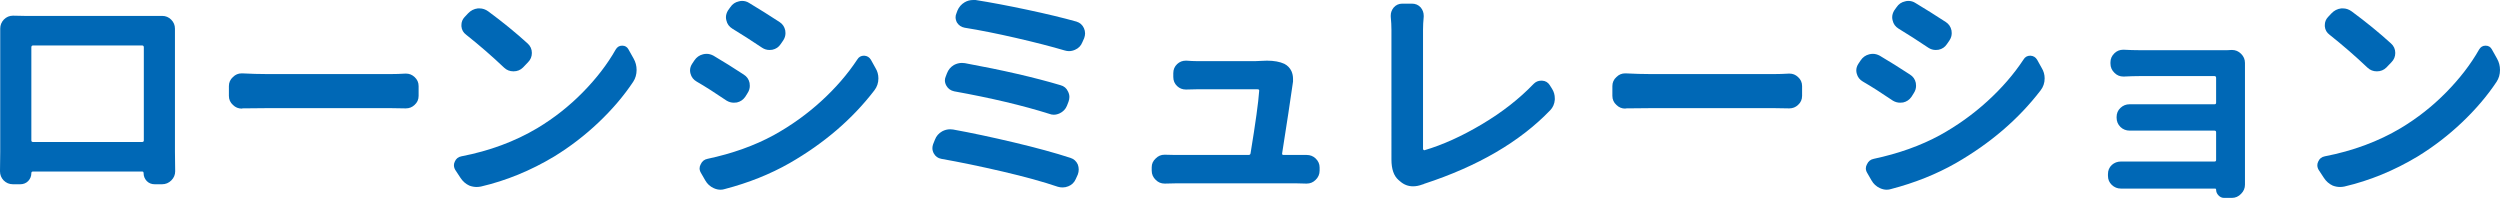 <?xml version="1.0" encoding="utf-8"?>
<!-- Generator: Adobe Illustrator 25.4.1, SVG Export Plug-In . SVG Version: 6.00 Build 0)  -->
<svg version="1.1" id="Layer_1" xmlns="http://www.w3.org/2000/svg" xmlns:xlink="http://www.w3.org/1999/xlink" x="0px" y="0px"
	 width="472.799px" height="37.426px" viewBox="0 0 472.799 37.426" enable-background="new 0 0 472.799 37.426"
	 xml:space="preserve">
<g>
	<path fill="#0068B6" d="M33.086,7.176v21.57l0.043,3.652c0,0.659-0.244,1.232-0.73,1.719c-0.487,0.486-1.074,0.73-1.762,0.73
		h-1.375c-0.602,0-1.104-0.201-1.504-0.602c-0.401-0.43-0.602-0.931-0.602-1.504c0-0.2-0.086-0.301-0.258-0.301H6.23
		c-0.201,0-0.301,0.101-0.301,0.301c0,0.573-0.201,1.074-0.602,1.504c-0.401,0.4-0.902,0.602-1.504,0.602H2.449
		c-0.688,0-1.275-0.244-1.762-0.73C0.229,33.63,0,33.058,0,32.398l0.043-3.695V7.176V5.414c0-0.659,0.229-1.231,0.688-1.719
		c0.486-0.487,1.06-0.73,1.719-0.73h0.043C3.38,2.994,4.096,3.008,4.641,3.008h24.191c0.744,0,1.346,0,1.805,0h0.043
		c0.658,0,1.225,0.236,1.697,0.709s0.709,1.039,0.709,1.697V7.176z M27.199,8.938c0-0.229-0.115-0.344-0.344-0.344H6.273
		c-0.229,0-0.344,0.115-0.344,0.344v17.617c0,0.201,0.114,0.301,0.344,0.301h20.582c0.229,0,0.344-0.1,0.344-0.301V8.938z"/>
	<path fill="#0068B6" d="M45.824,20.496c-0.029,0.029-0.058,0.043-0.086,0.043c-0.659,0-1.218-0.229-1.676-0.688
		c-0.516-0.458-0.773-1.031-0.773-1.719v-1.848c0-0.688,0.258-1.26,0.773-1.719c0.458-0.458,1.002-0.688,1.633-0.688
		c0.057,0,0.1,0,0.129,0c1.689,0.086,3.208,0.129,4.555,0.129h23.633c0.802,0,1.676-0.028,2.621-0.086c0.057,0,0.114,0,0.172,0
		c0.602,0,1.131,0.215,1.59,0.645c0.516,0.458,0.773,1.031,0.773,1.719v1.848c0,0.688-0.258,1.261-0.773,1.719
		c-0.459,0.43-1.003,0.645-1.633,0.645c-0.029,0-0.072,0-0.129,0c-1.061-0.028-1.934-0.043-2.621-0.043H50.379
		C48.86,20.453,47.342,20.468,45.824,20.496z"/>
	<path fill="#0068B6" d="M90.96,35.277c-0.287,0.057-0.559,0.086-0.816,0.086c-0.459,0-0.917-0.086-1.375-0.258
		c-0.688-0.315-1.246-0.803-1.676-1.461l-0.988-1.504c-0.172-0.286-0.258-0.587-0.258-0.902c0-0.229,0.057-0.458,0.172-0.688
		c0.229-0.544,0.645-0.874,1.246-0.988c5.328-1.031,10.111-2.807,14.352-5.328c3.15-1.891,6.016-4.146,8.594-6.768
		s4.654-5.321,6.23-8.1c0.286-0.487,0.688-0.73,1.203-0.73h0.043c0.516,0,0.902,0.229,1.16,0.688l0.988,1.762
		c0.372,0.659,0.559,1.375,0.559,2.148c0,0.831-0.215,1.576-0.645,2.234c-1.776,2.664-3.953,5.221-6.531,7.67
		s-5.386,4.605-8.422,6.467C100.355,32.27,95.743,34.16,90.96,35.277z M88.167,6.574c-0.545-0.401-0.846-0.931-0.902-1.59
		c0-0.086,0-0.172,0-0.258c0-0.573,0.2-1.074,0.602-1.504l0.645-0.688c0.516-0.544,1.131-0.859,1.848-0.945c0.114,0,0.229,0,0.344,0
		c0.572,0,1.117,0.187,1.633,0.559c2.721,2.005,5.199,4.025,7.434,6.059c0.544,0.487,0.816,1.089,0.816,1.805
		c0,0.688-0.244,1.275-0.73,1.762l-0.945,0.988c-0.487,0.487-1.089,0.73-1.805,0.73c-0.688,0-1.275-0.229-1.762-0.688
		C93.051,10.628,90.659,8.551,88.167,6.574z"/>
	<path fill="#0068B6" d="M131.747,15.426c-0.602-0.344-0.988-0.845-1.16-1.504c-0.058-0.2-0.086-0.401-0.086-0.602
		c0-0.43,0.129-0.845,0.387-1.246l0.43-0.645c0.4-0.602,0.945-0.988,1.633-1.16c0.229-0.057,0.458-0.086,0.688-0.086
		c0.43,0,0.859,0.115,1.289,0.344c1.891,1.117,3.795,2.306,5.715,3.566c0.602,0.373,0.974,0.902,1.117,1.59
		c0.028,0.201,0.043,0.387,0.043,0.559c0,0.487-0.144,0.945-0.43,1.375l-0.43,0.688c-0.401,0.573-0.932,0.931-1.59,1.074
		c-0.201,0.029-0.387,0.043-0.559,0.043c-0.487,0-0.945-0.129-1.375-0.387C135.271,17.574,133.38,16.371,131.747,15.426z
		 M137.075,35.75c-0.258,0.086-0.53,0.129-0.816,0.129c-0.43,0-0.859-0.101-1.289-0.301c-0.688-0.315-1.218-0.803-1.59-1.461
		l-0.816-1.418c-0.172-0.286-0.258-0.573-0.258-0.859c0-0.258,0.071-0.516,0.215-0.773c0.258-0.573,0.688-0.917,1.289-1.031
		c4.697-1.002,8.865-2.492,12.504-4.469c3.266-1.805,6.259-3.946,8.98-6.424c2.721-2.478,4.998-5.106,6.832-7.885
		c0.286-0.487,0.716-0.73,1.289-0.73c0.572,0.029,1.002,0.287,1.289,0.773l0.859,1.547c0.372,0.602,0.559,1.261,0.559,1.977
		c0,0.859-0.258,1.619-0.773,2.277c-4.154,5.414-9.496,9.998-16.027,13.75C145.654,32.943,141.572,34.575,137.075,35.75z
		 M138.493,5.414c-0.602-0.372-0.975-0.888-1.117-1.547c-0.058-0.2-0.086-0.401-0.086-0.602c0-0.43,0.129-0.859,0.387-1.289
		l0.43-0.602c0.4-0.602,0.945-0.974,1.633-1.117c0.2-0.057,0.4-0.086,0.602-0.086c0.486,0,0.931,0.129,1.332,0.387
		c1.861,1.117,3.781,2.32,5.758,3.609c0.572,0.373,0.931,0.902,1.074,1.59c0.028,0.172,0.043,0.344,0.043,0.516
		c0,0.487-0.144,0.945-0.43,1.375l-0.473,0.688c-0.373,0.573-0.902,0.931-1.59,1.074c-0.201,0.029-0.373,0.043-0.516,0.043
		c-0.516,0-0.988-0.143-1.418-0.43C142.116,7.677,140.24,6.474,138.493,5.414z"/>
	<path fill="#0068B6" d="M178.01,30.035c-0.631-0.114-1.104-0.458-1.418-1.031c-0.172-0.315-0.258-0.645-0.258-0.988
		c0-0.229,0.043-0.473,0.129-0.73l0.344-0.859c0.258-0.688,0.716-1.217,1.375-1.59c0.486-0.258,0.988-0.387,1.504-0.387
		c0.172,0,0.357,0.015,0.559,0.043c3.466,0.63,7.312,1.447,11.537,2.449c4.225,1.003,7.784,1.977,10.678,2.922
		c0.63,0.201,1.088,0.616,1.375,1.246c0.114,0.315,0.172,0.63,0.172,0.945c0,0.315-0.058,0.63-0.172,0.945l-0.387,0.859
		c-0.287,0.658-0.76,1.117-1.418,1.375c-0.344,0.143-0.702,0.215-1.074,0.215c-0.315,0-0.616-0.043-0.902-0.129
		c-2.779-0.945-6.26-1.905-10.441-2.879C185.429,31.468,181.562,30.666,178.01,30.035z M180.459,17.273
		c-0.659-0.143-1.146-0.487-1.461-1.031c-0.201-0.344-0.301-0.688-0.301-1.031c0-0.258,0.057-0.516,0.172-0.773l0.215-0.559
		c0.258-0.688,0.701-1.217,1.332-1.59c0.486-0.258,0.988-0.387,1.504-0.387c0.172,0,0.357,0.015,0.559,0.043
		c7.161,1.318,13.191,2.707,18.09,4.168c0.658,0.172,1.131,0.573,1.418,1.203c0.172,0.344,0.258,0.688,0.258,1.031
		c0,0.287-0.058,0.587-0.172,0.902l-0.301,0.773c-0.258,0.63-0.717,1.103-1.375,1.418c-0.373,0.172-0.745,0.258-1.117,0.258
		c-0.287,0-0.573-0.057-0.859-0.172C193.436,19.952,187.448,18.534,180.459,17.273z M182.436,5.242
		c-0.631-0.114-1.117-0.444-1.461-0.988c-0.172-0.344-0.258-0.673-0.258-0.988c0-0.258,0.057-0.516,0.172-0.773l0.172-0.473
		c0.286-0.688,0.744-1.217,1.375-1.59c0.486-0.286,1.017-0.43,1.59-0.43c0.143,0,0.301,0,0.473,0
		c2.893,0.458,6.158,1.074,9.797,1.848c3.638,0.773,6.731,1.519,9.281,2.234c0.658,0.201,1.131,0.616,1.418,1.246
		c0.143,0.315,0.215,0.645,0.215,0.988c0,0.287-0.058,0.587-0.172,0.902l-0.344,0.773c-0.258,0.659-0.717,1.132-1.375,1.418
		c-0.373,0.172-0.76,0.258-1.16,0.258c-0.258,0-0.53-0.043-0.816-0.129c-2.521-0.745-5.586-1.532-9.195-2.363
		C188.537,6.345,185.3,5.701,182.436,5.242z"/>
	<path fill="#0068B6" d="M242.476,29.004c-0.029,0.201,0.057,0.301,0.258,0.301h2.492c0.572,0,1.174,0,1.805,0
		c0.028,0,0.057,0,0.086,0c0.658,0,1.217,0.215,1.676,0.645c0.516,0.487,0.773,1.06,0.773,1.719v0.602
		c0,0.688-0.258,1.275-0.773,1.762c-0.459,0.458-1.018,0.688-1.676,0.688c-0.029,0-0.058,0-0.086,0
		c-0.717-0.029-1.275-0.043-1.676-0.043h-23.16c-0.659,0-1.275,0.014-1.848,0.043c-0.029,0-0.058,0-0.086,0
		c-0.659,0-1.218-0.229-1.676-0.688c-0.516-0.487-0.773-1.074-0.773-1.762v-0.645c0-0.659,0.258-1.217,0.773-1.676
		c0.458-0.458,1.002-0.688,1.633-0.688c0.057,0,0.1,0,0.129,0c0.63,0.029,1.246,0.043,1.848,0.043h13.922
		c0.229,0,0.357-0.1,0.387-0.301c0.945-5.758,1.489-9.696,1.633-11.816c0.028-0.2-0.072-0.301-0.301-0.301h-11.559
		c-0.516,0-1.146,0.015-1.891,0.043c-0.029,0-0.072,0-0.129,0c-0.631,0-1.175-0.215-1.633-0.645c-0.487-0.458-0.73-1.031-0.73-1.719
		v-0.73c0-0.688,0.243-1.26,0.73-1.719c0.458-0.43,1.002-0.645,1.633-0.645c0.057,0,0.1,0,0.129,0
		c0.744,0.058,1.36,0.086,1.848,0.086h11.258c0.286,0,0.615-0.014,0.988-0.043c0.4-0.028,0.773-0.043,1.117-0.043
		c1.346,0,2.449,0.201,3.309,0.602c0.602,0.315,1.045,0.773,1.332,1.375c0.2,0.458,0.301,0.945,0.301,1.461c0,0.172,0,0.344,0,0.516
		C244.051,18.863,243.363,23.39,242.476,29.004z"/>
	<path fill="#0068B6" d="M268.992,34.891c-0.602,0.229-1.189,0.344-1.762,0.344c-0.917,0-1.733-0.315-2.449-0.945l-0.301-0.258
		c-0.889-0.773-1.332-2.062-1.332-3.867c0-0.086,0-0.172,0-0.258c0-0.114,0-0.258,0-0.43V5.629c0-0.745-0.043-1.561-0.129-2.449
		c0-0.086,0-0.172,0-0.258c0-0.544,0.186-1.045,0.559-1.504c0.43-0.487,0.974-0.73,1.633-0.73h1.805c0.688,0,1.246,0.244,1.676,0.73
		c0.372,0.458,0.559,0.974,0.559,1.547c0,0.058,0,0.129,0,0.215c-0.086,0.859-0.129,1.676-0.129,2.449v22.516
		c0,0.086,0.035,0.158,0.107,0.215c0.071,0.058,0.136,0.072,0.193,0.043c3.408-1.002,7.018-2.635,10.828-4.898
		c3.81-2.263,7.075-4.812,9.797-7.648c0.4-0.401,0.873-0.602,1.418-0.602c0.057,0,0.114,0,0.172,0
		c0.63,0.029,1.117,0.315,1.461,0.859l0.43,0.688c0.344,0.544,0.516,1.146,0.516,1.805c0,0.086,0,0.172,0,0.258
		c-0.058,0.773-0.344,1.433-0.859,1.977c-5.729,5.958-13.679,10.599-23.848,13.922c-0.029,0.028-0.086,0.057-0.172,0.086
		C269.078,34.876,269.021,34.891,268.992,34.891z"/>
	<path fill="#0068B6" d="M307.466,20.496c-0.029,0.029-0.058,0.043-0.086,0.043c-0.659,0-1.218-0.229-1.676-0.688
		c-0.516-0.458-0.773-1.031-0.773-1.719v-1.848c0-0.688,0.258-1.26,0.773-1.719c0.458-0.458,1.002-0.688,1.633-0.688
		c0.057,0,0.1,0,0.129,0c1.689,0.086,3.208,0.129,4.555,0.129h23.633c0.802,0,1.676-0.028,2.621-0.086c0.057,0,0.114,0,0.172,0
		c0.602,0,1.131,0.215,1.59,0.645c0.516,0.458,0.773,1.031,0.773,1.719v1.848c0,0.688-0.258,1.261-0.773,1.719
		c-0.459,0.43-1.003,0.645-1.633,0.645c-0.029,0-0.072,0-0.129,0c-1.061-0.028-1.934-0.043-2.621-0.043h-23.633
		C310.502,20.453,308.983,20.468,307.466,20.496z"/>
	<path fill="#0068B6" d="M352.307,15.426c-0.602-0.344-0.988-0.845-1.16-1.504c-0.058-0.2-0.086-0.401-0.086-0.602
		c0-0.43,0.129-0.845,0.387-1.246l0.43-0.645c0.4-0.602,0.945-0.988,1.633-1.16c0.229-0.057,0.458-0.086,0.688-0.086
		c0.43,0,0.859,0.115,1.289,0.344c1.891,1.117,3.795,2.306,5.715,3.566c0.602,0.373,0.974,0.902,1.117,1.59
		c0.028,0.201,0.043,0.387,0.043,0.559c0,0.487-0.144,0.945-0.43,1.375l-0.43,0.688c-0.401,0.573-0.932,0.931-1.59,1.074
		c-0.201,0.029-0.387,0.043-0.559,0.043c-0.487,0-0.945-0.129-1.375-0.387C355.83,17.574,353.939,16.371,352.307,15.426z
		 M357.635,35.75c-0.258,0.086-0.53,0.129-0.816,0.129c-0.43,0-0.859-0.101-1.289-0.301c-0.688-0.315-1.218-0.803-1.59-1.461
		l-0.816-1.418c-0.172-0.286-0.258-0.573-0.258-0.859c0-0.258,0.071-0.516,0.215-0.773c0.258-0.573,0.688-0.917,1.289-1.031
		c4.697-1.002,8.865-2.492,12.504-4.469c3.266-1.805,6.259-3.946,8.98-6.424c2.721-2.478,4.998-5.106,6.832-7.885
		c0.286-0.487,0.716-0.73,1.289-0.73c0.572,0.029,1.002,0.287,1.289,0.773l0.859,1.547c0.372,0.602,0.559,1.261,0.559,1.977
		c0,0.859-0.258,1.619-0.773,2.277c-4.154,5.414-9.496,9.998-16.027,13.75C366.214,32.943,362.132,34.575,357.635,35.75z
		 M359.053,5.414c-0.602-0.372-0.975-0.888-1.117-1.547c-0.058-0.2-0.086-0.401-0.086-0.602c0-0.43,0.129-0.859,0.387-1.289
		l0.43-0.602c0.4-0.602,0.945-0.974,1.633-1.117c0.2-0.057,0.4-0.086,0.602-0.086c0.486,0,0.931,0.129,1.332,0.387
		c1.861,1.117,3.781,2.32,5.758,3.609c0.572,0.373,0.931,0.902,1.074,1.59c0.028,0.172,0.043,0.344,0.043,0.516
		c0,0.487-0.144,0.945-0.43,1.375l-0.473,0.688c-0.373,0.573-0.902,0.931-1.59,1.074c-0.201,0.029-0.373,0.043-0.516,0.043
		c-0.516,0-0.988-0.143-1.418-0.43C362.676,7.677,360.8,6.474,359.053,5.414z"/>
	<path fill="#0068B6" d="M424.567,12.332v22.086v0.516c0,0.658-0.244,1.231-0.73,1.719c-0.487,0.516-1.074,0.773-1.762,0.773h-1.461
		c-0.401,0-0.752-0.158-1.053-0.473c-0.301-0.315-0.451-0.674-0.451-1.074c0-0.144-0.072-0.215-0.215-0.215h-16.457
		c-0.344,0-0.76,0-1.246,0c-0.029,0-0.058,0-0.086,0c-0.659,0-1.232-0.229-1.719-0.688c-0.487-0.459-0.73-1.031-0.73-1.719v-0.344
		c0-0.688,0.243-1.26,0.73-1.719c0.486-0.43,1.06-0.645,1.719-0.645c0.028,0,0.057,0,0.086,0c0.43,0,0.859,0,1.289,0h16.328
		c0.2,0,0.301-0.1,0.301-0.301v-5.242c0-0.2-0.101-0.301-0.301-0.301h-13.75c-0.688,0-1.433,0-2.234,0h-0.043
		c-0.688,0-1.275-0.229-1.762-0.688c-0.487-0.487-0.73-1.074-0.73-1.762v-0.129c0-0.688,0.243-1.26,0.73-1.719
		c0.486-0.458,1.06-0.688,1.719-0.688c0.028,0,0.057,0,0.086,0c0.744,0,1.489,0,2.234,0h13.75c0.2,0,0.301-0.1,0.301-0.301v-4.684
		c0-0.229-0.101-0.344-0.301-0.344h-14.223c-0.803,0-1.776,0.029-2.922,0.086c-0.029,0-0.058,0-0.086,0
		c-0.659,0-1.218-0.229-1.676-0.688c-0.516-0.487-0.773-1.074-0.773-1.762v-0.258c0-0.659,0.258-1.231,0.773-1.719
		c0.458-0.43,1.002-0.645,1.633-0.645c0.057,0,0.1,0,0.129,0c1.06,0.058,2.033,0.086,2.922,0.086h16.629
		c0.258,0,0.544-0.014,0.859-0.043h0.043c0.658,0,1.231,0.244,1.719,0.73c0.486,0.487,0.73,1.06,0.73,1.719
		C424.567,12.132,424.567,12.275,424.567,12.332z"/>
	<path fill="#0068B6" d="M443.365,35.277c-0.287,0.057-0.559,0.086-0.816,0.086c-0.459,0-0.917-0.086-1.375-0.258
		c-0.688-0.315-1.246-0.803-1.676-1.461l-0.988-1.504c-0.172-0.286-0.258-0.587-0.258-0.902c0-0.229,0.057-0.458,0.172-0.688
		c0.229-0.544,0.645-0.874,1.246-0.988c5.328-1.031,10.111-2.807,14.352-5.328c3.15-1.891,6.016-4.146,8.594-6.768
		s4.654-5.321,6.23-8.1c0.286-0.487,0.688-0.73,1.203-0.73h0.043c0.516,0,0.902,0.229,1.16,0.688l0.988,1.762
		c0.372,0.659,0.559,1.375,0.559,2.148c0,0.831-0.215,1.576-0.645,2.234c-1.776,2.664-3.953,5.221-6.531,7.67
		s-5.386,4.605-8.422,6.467C452.761,32.27,448.148,34.16,443.365,35.277z M440.572,6.574c-0.545-0.401-0.846-0.931-0.902-1.59
		c0-0.086,0-0.172,0-0.258c0-0.573,0.2-1.074,0.602-1.504l0.645-0.688c0.516-0.544,1.131-0.859,1.848-0.945c0.114,0,0.229,0,0.344,0
		c0.572,0,1.117,0.187,1.633,0.559c2.721,2.005,5.199,4.025,7.434,6.059c0.544,0.487,0.816,1.089,0.816,1.805
		c0,0.688-0.244,1.275-0.73,1.762l-0.945,0.988c-0.487,0.487-1.089,0.73-1.805,0.73c-0.688,0-1.275-0.229-1.762-0.688
		C445.456,10.628,443.064,8.551,440.572,6.574z"/>
</g>
</svg>
